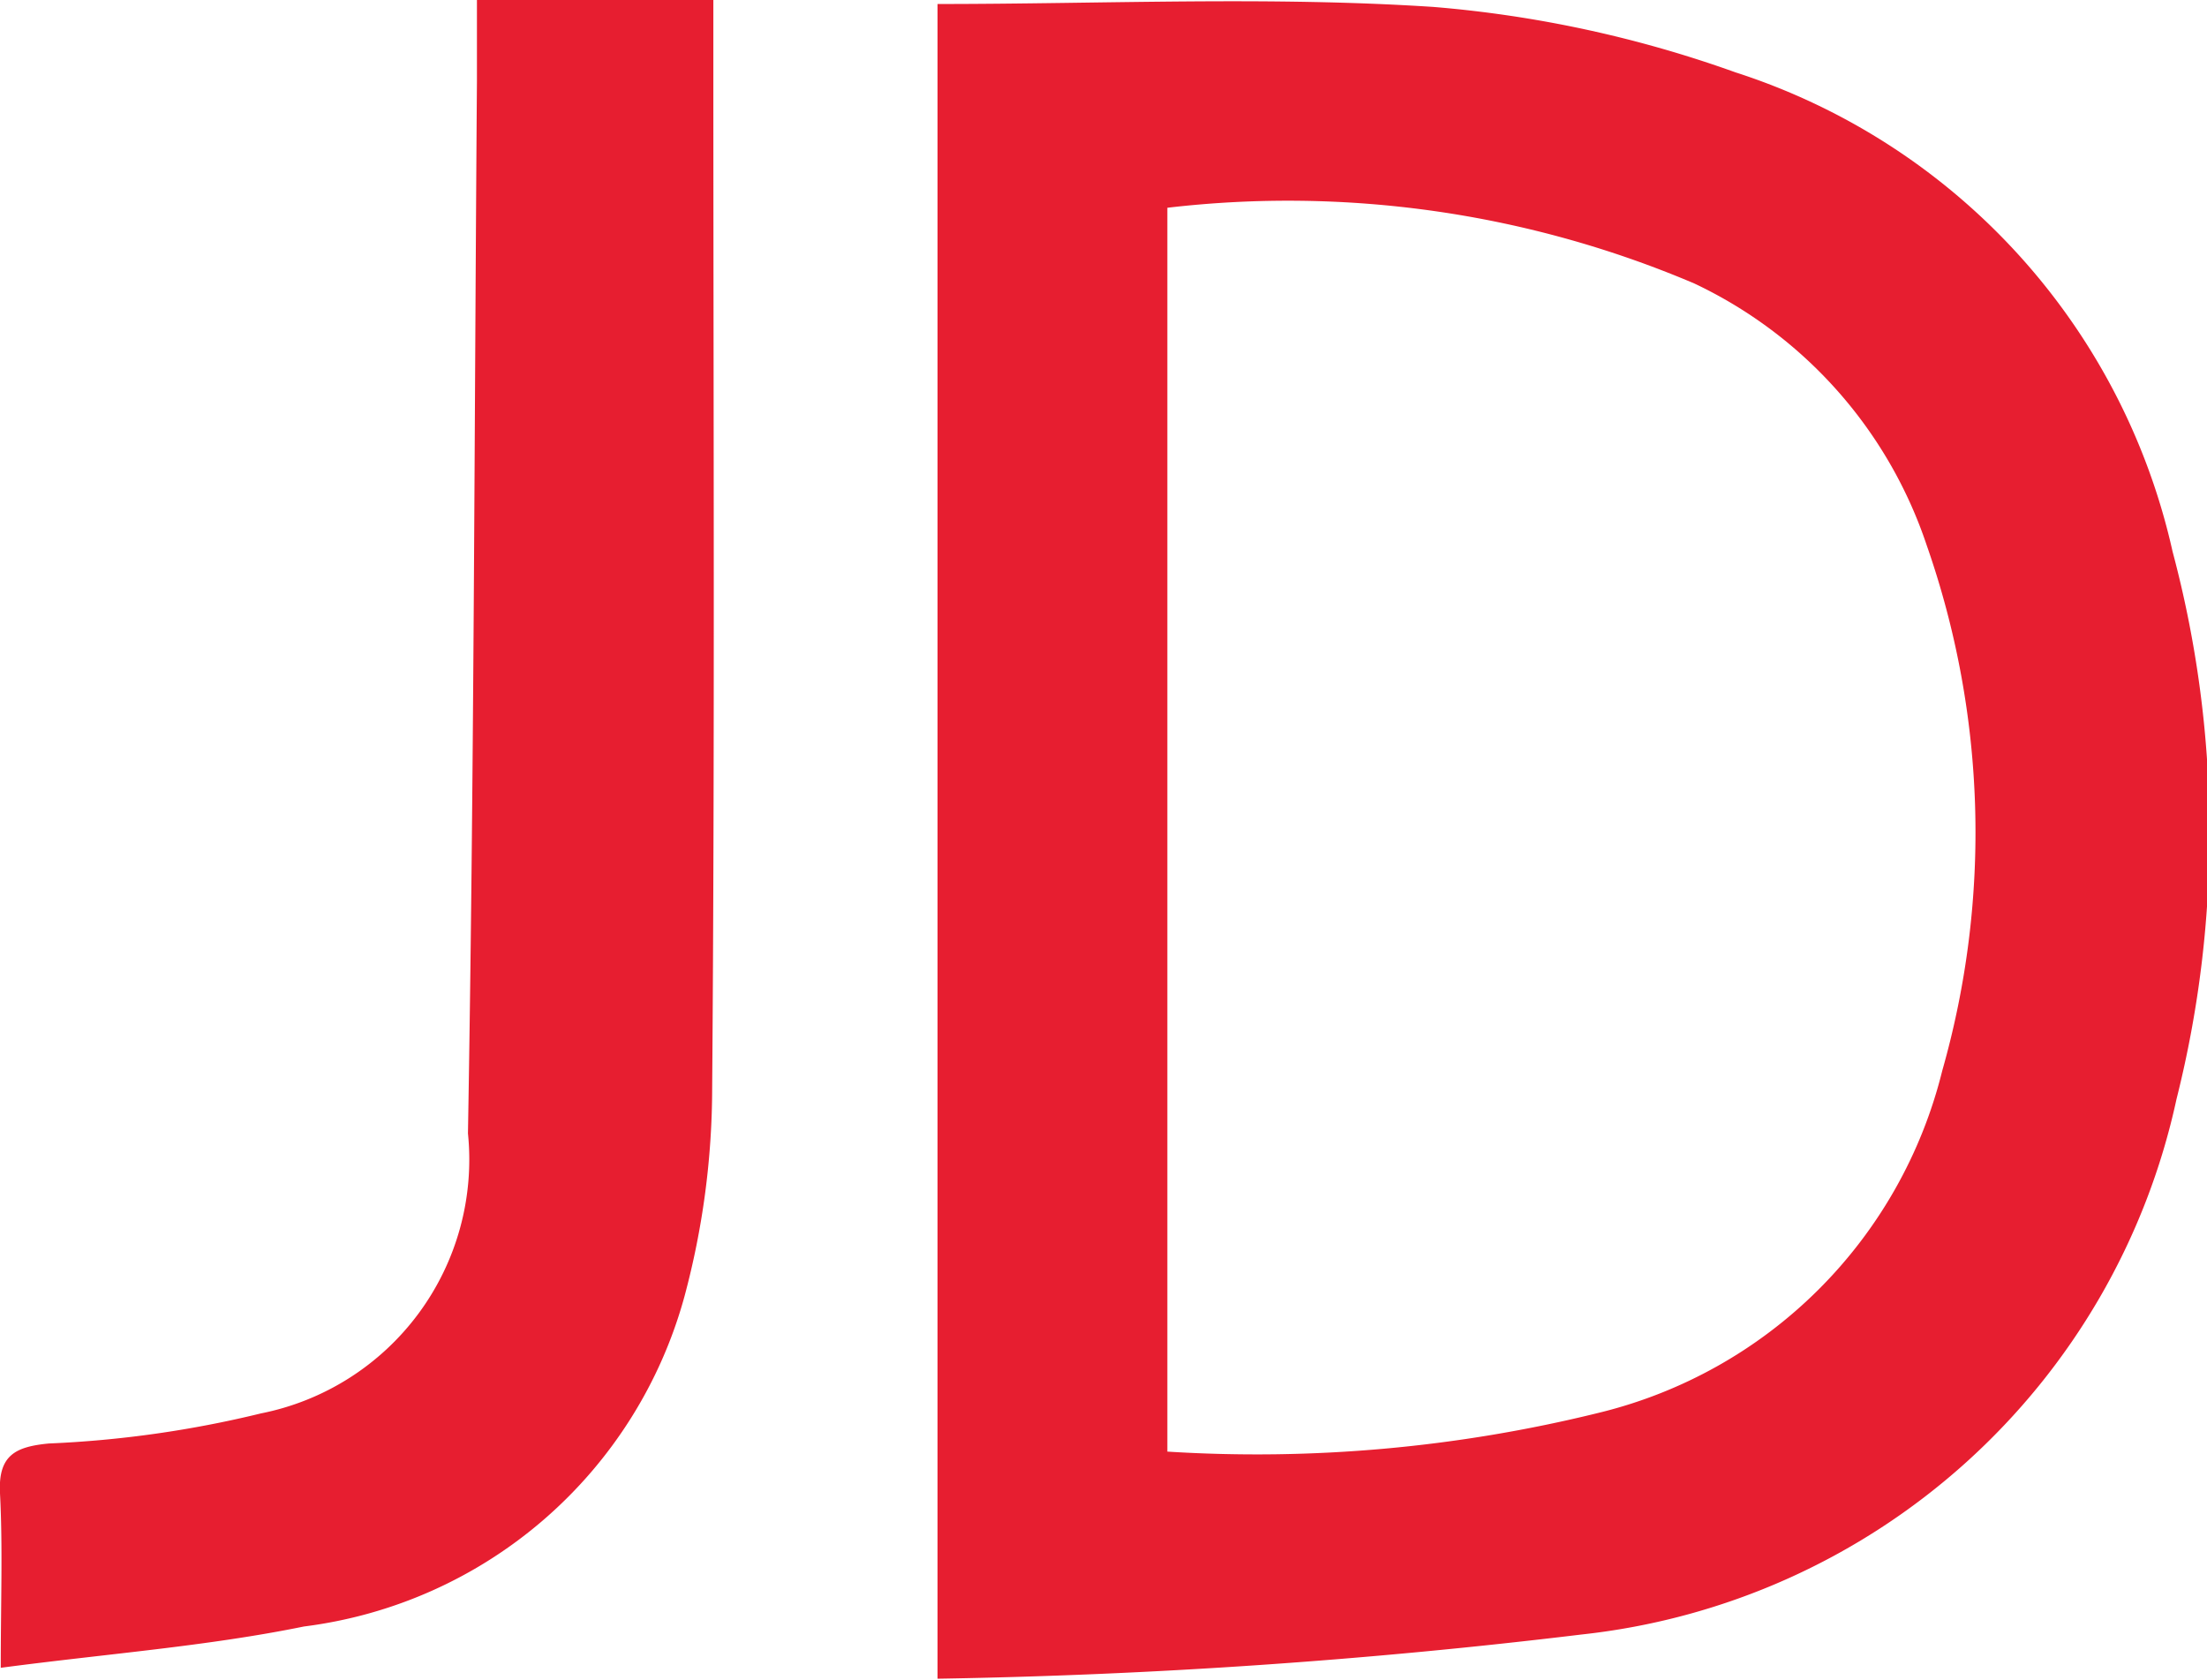 <svg xmlns="http://www.w3.org/2000/svg" width="20.407" height="15.531" viewBox="0 0 20.407 15.531">
  <defs>
    <style>
      .cls-1 {
        fill: #e71e30;
        fill-rule: evenodd;
      }
    </style>
  </defs>
  <path id="形状_540" data-name="形状 540" class="cls-1" d="M983.825,780.085V764.6c1.54,0,3.068-.072,4.584.027a10.912,10.912,0,0,1,2.794.605,6.039,6.039,0,0,1,4.042,4.432,10.082,10.082,0,0,1,.036,5.062,6.325,6.325,0,0,1-5.5,4.95A57.5,57.5,0,0,1,983.825,780.085Zm2.125-2.1a13.2,13.2,0,0,0,3.99-.359,4.322,4.322,0,0,0,3.175-3.163,8.044,8.044,0,0,0-.144-4.859,4.121,4.121,0,0,0-2.149-2.42,9.6,9.6,0,0,0-4.872-.7v11.5Zm-10.787,2c0-.618.019-1.117-0.007-1.614-0.018-.351.14-0.431,0.451-0.461a10.043,10.043,0,0,0,1.961-.278,2.393,2.393,0,0,0,1.915-2.589c0.056-3.243.059-6.487,0.083-9.731,0-.237,0-0.474,0-0.75h2.186v0.672c0,3.134.014,6.268-.011,9.4a7.452,7.452,0,0,1-.256,1.916,4.191,4.191,0,0,1-3.518,3.052C977.071,779.785,976.152,779.853,975.163,779.984Z" transform="translate(-975.156 -764.563)"/>
</svg>
